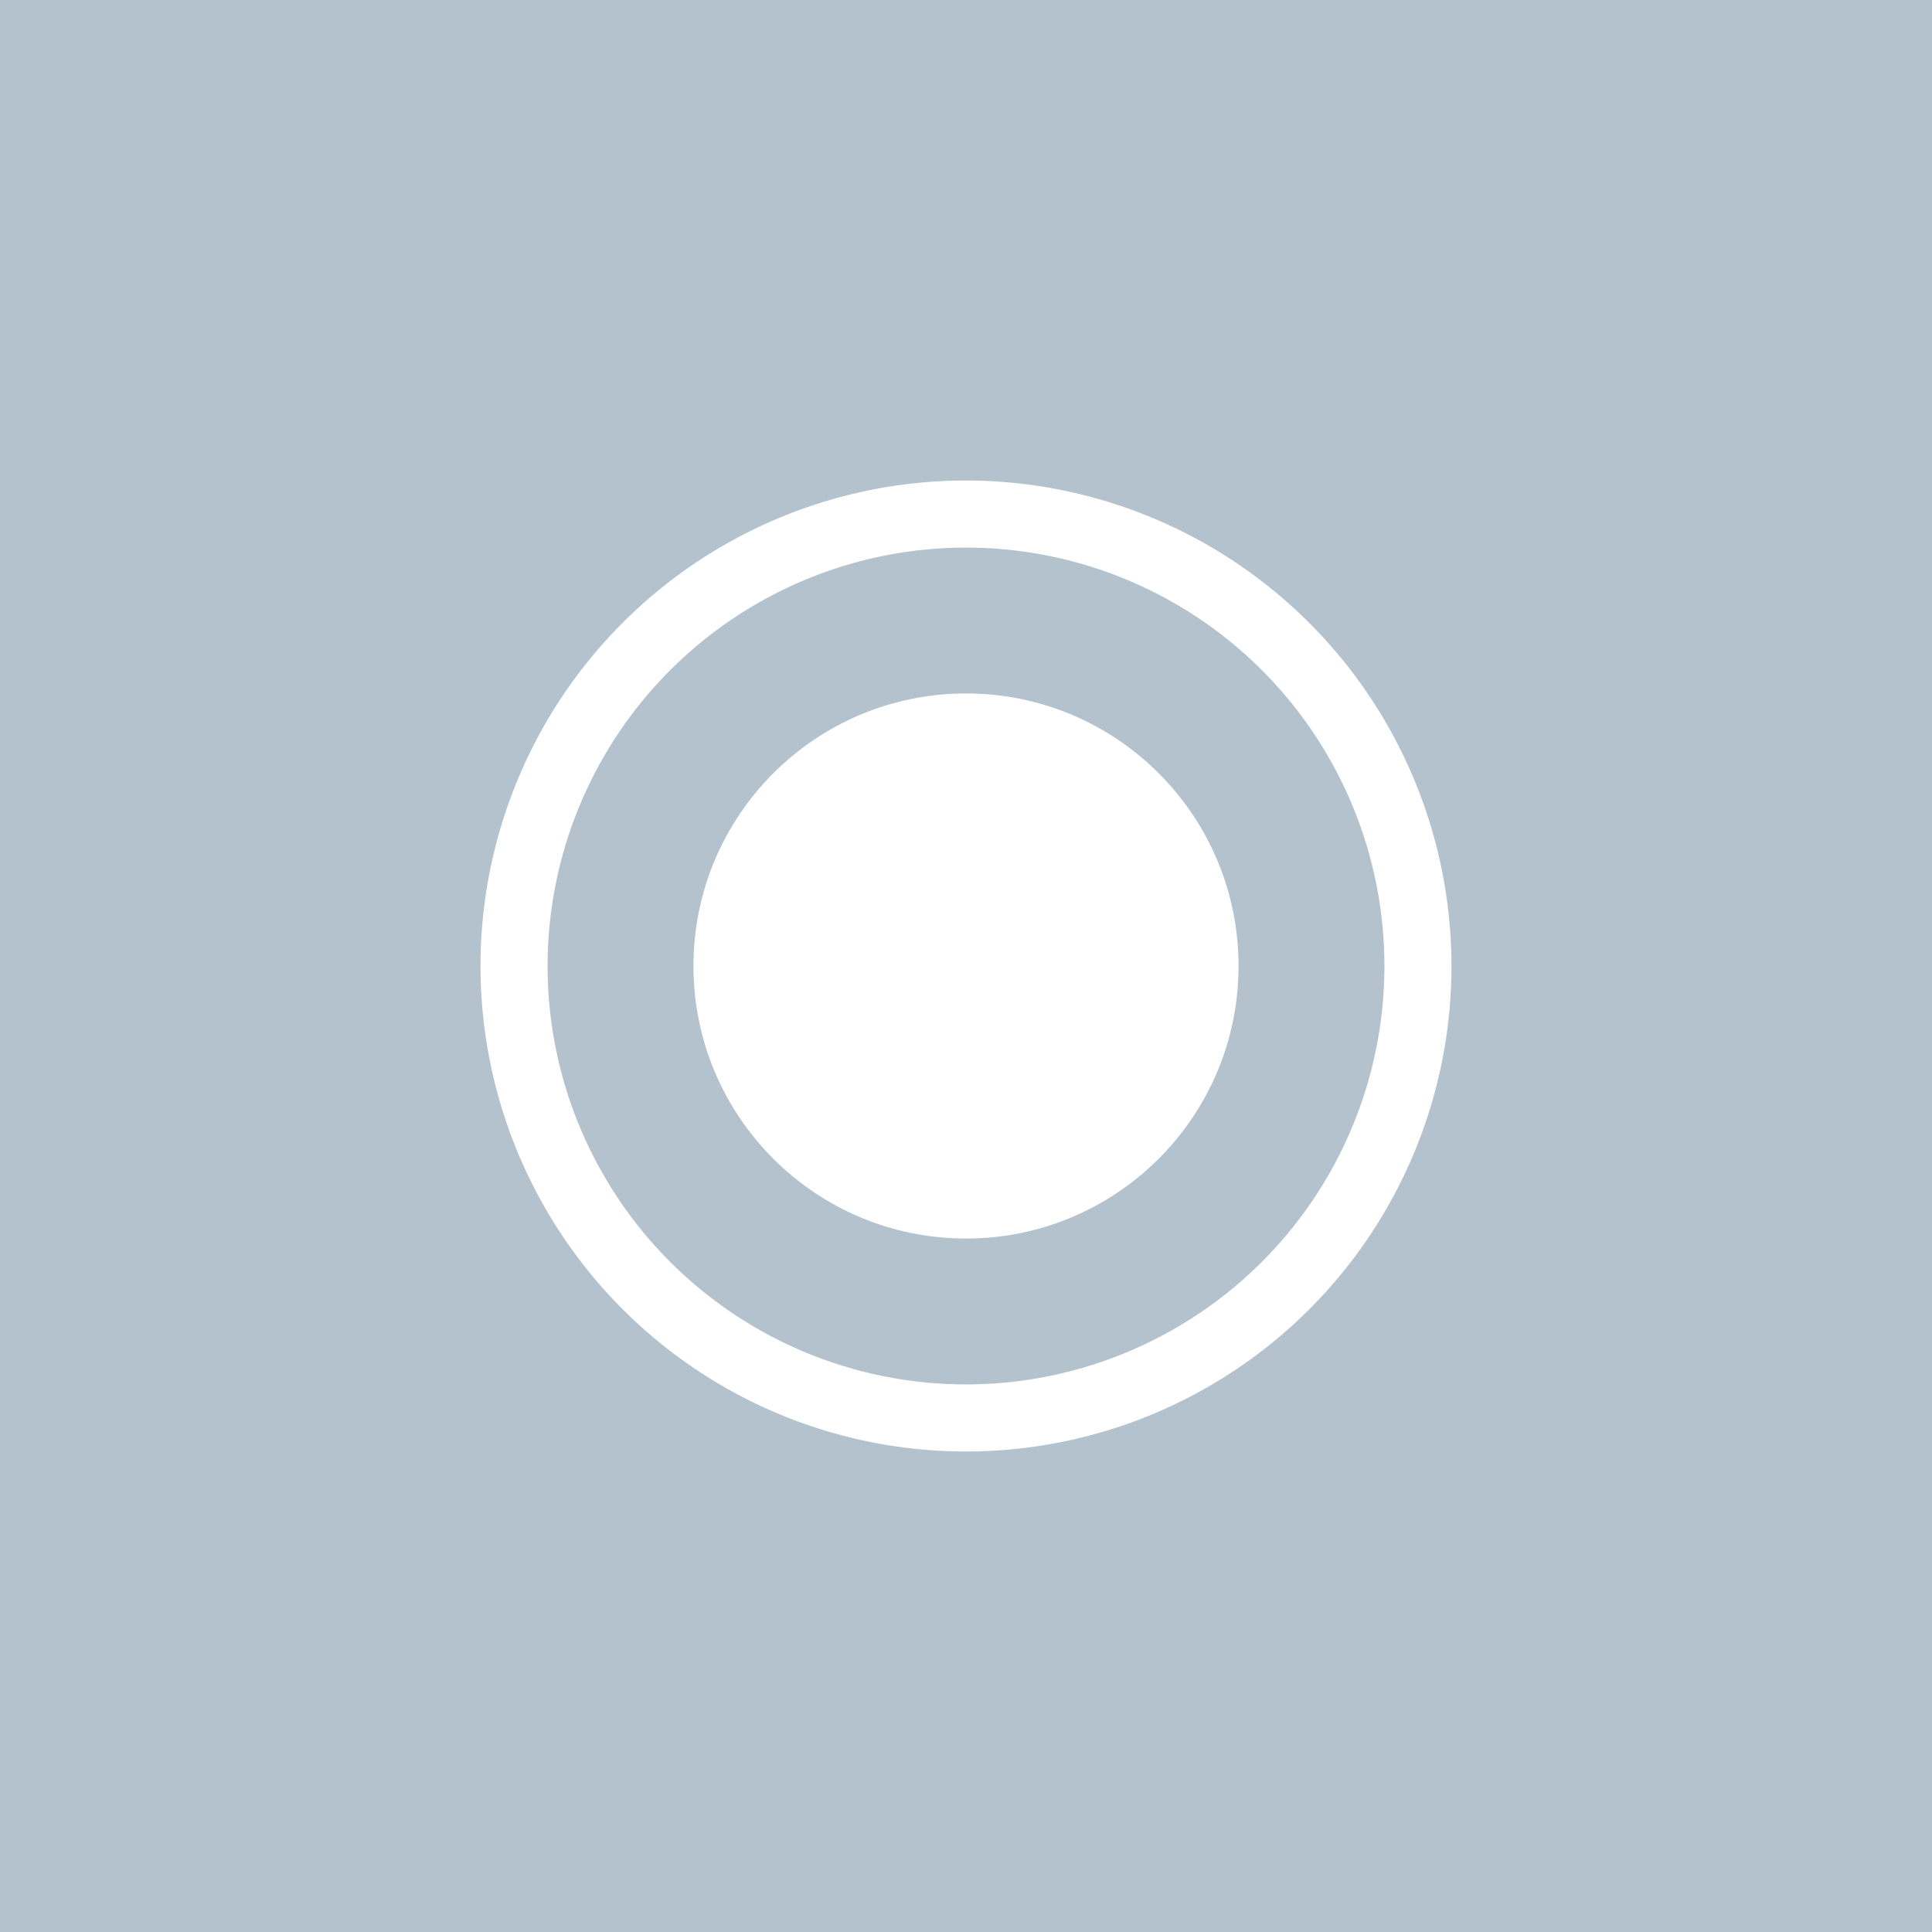<svg id="Warstwa_1" data-name="Warstwa 1" xmlns="http://www.w3.org/2000/svg" viewBox="0 0 100.8 100.8">
  <defs>
    <style>
      .cls-1 {
        fill: #b3c2cd;
      }

      .cls-2 {
        fill: #fff;
      }
    </style>
  </defs>
  <title>centrum</title>
  <g>
    <rect class="cls-1" width="100.8" height="100.8"/>
    <path class="cls-2" d="M75,53.17A21.83,21.83,0,1,1,53.17,75,21.84,21.84,0,0,1,75,53.17m0-3.5A25.33,25.33,0,1,0,100.33,75,25.35,25.35,0,0,0,75,49.67Z" transform="translate(-24.6 -24.6)"/>
    <circle class="cls-2" cx="50.4" cy="50.4" r="14.22"/>
  </g>
</svg>
